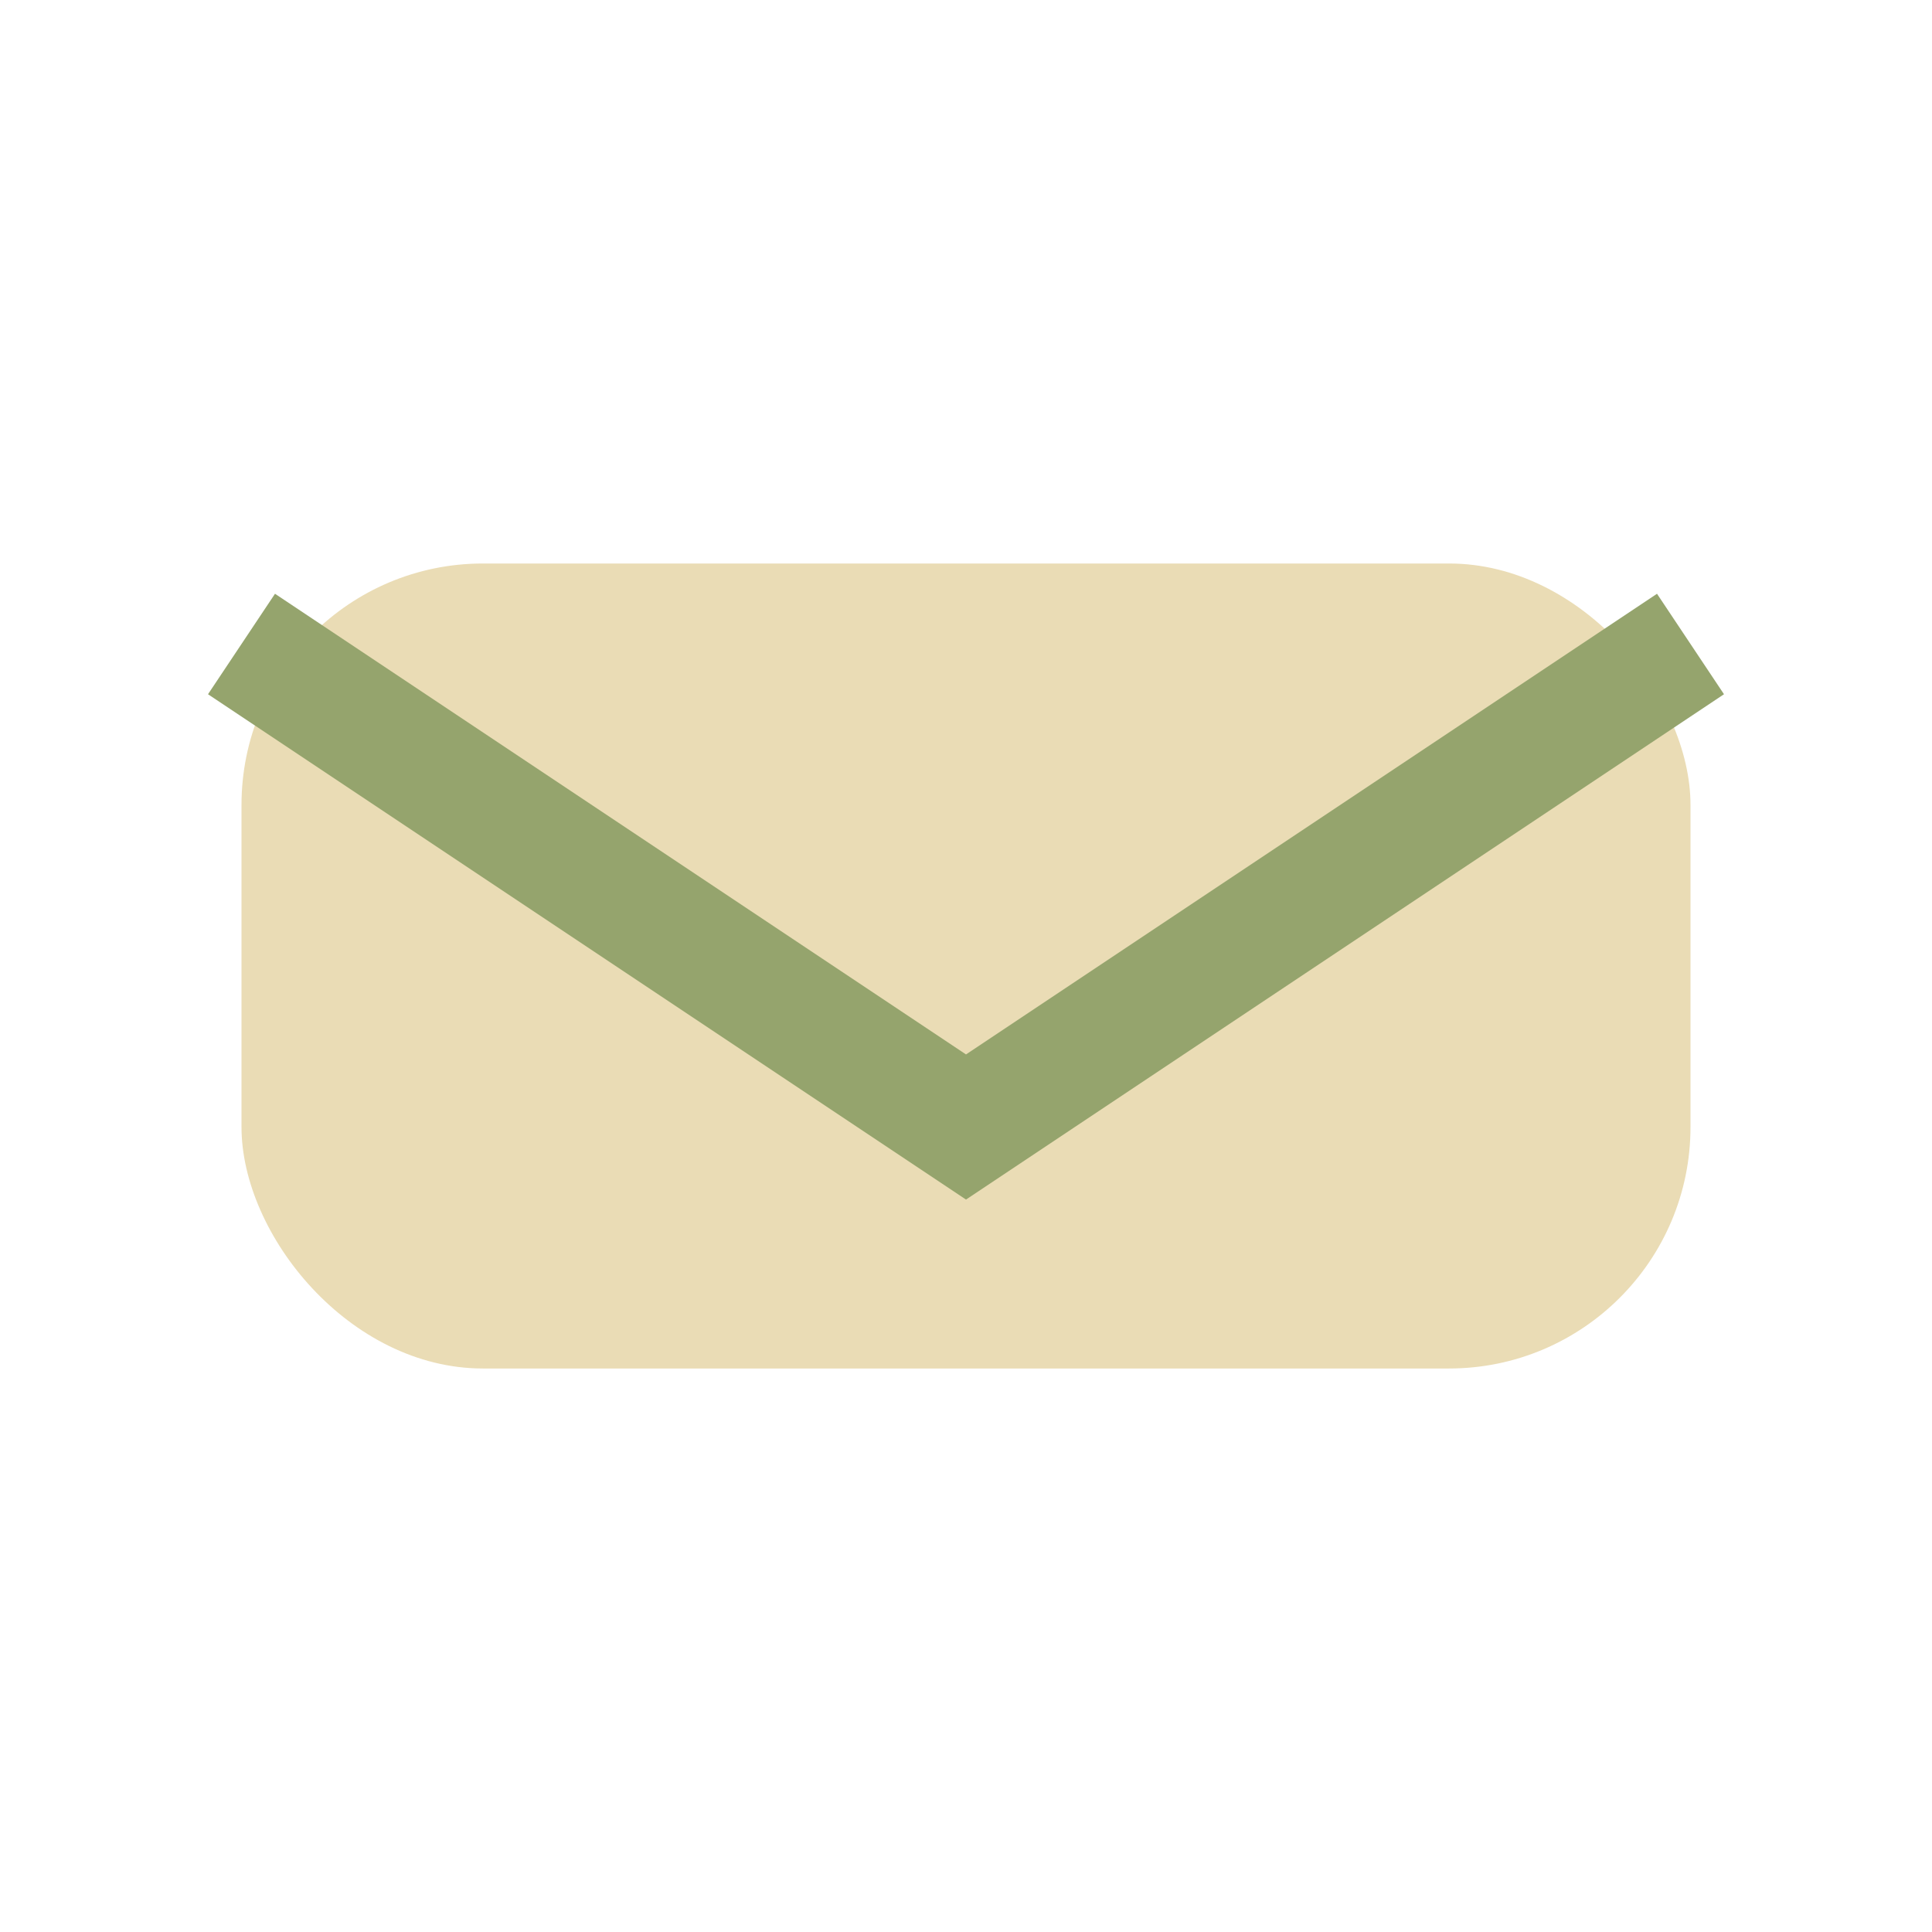 <?xml version="1.0" encoding="UTF-8"?>
<svg xmlns="http://www.w3.org/2000/svg" viewBox="0 0 24 24" width="24" height="24"><rect x="3" y="7" width="18" height="10" rx="3" fill="#EADCB5"/><path d="M3 8l9 6 9-6" stroke="#95A46D" stroke-width="1.5" fill="none"/></svg>